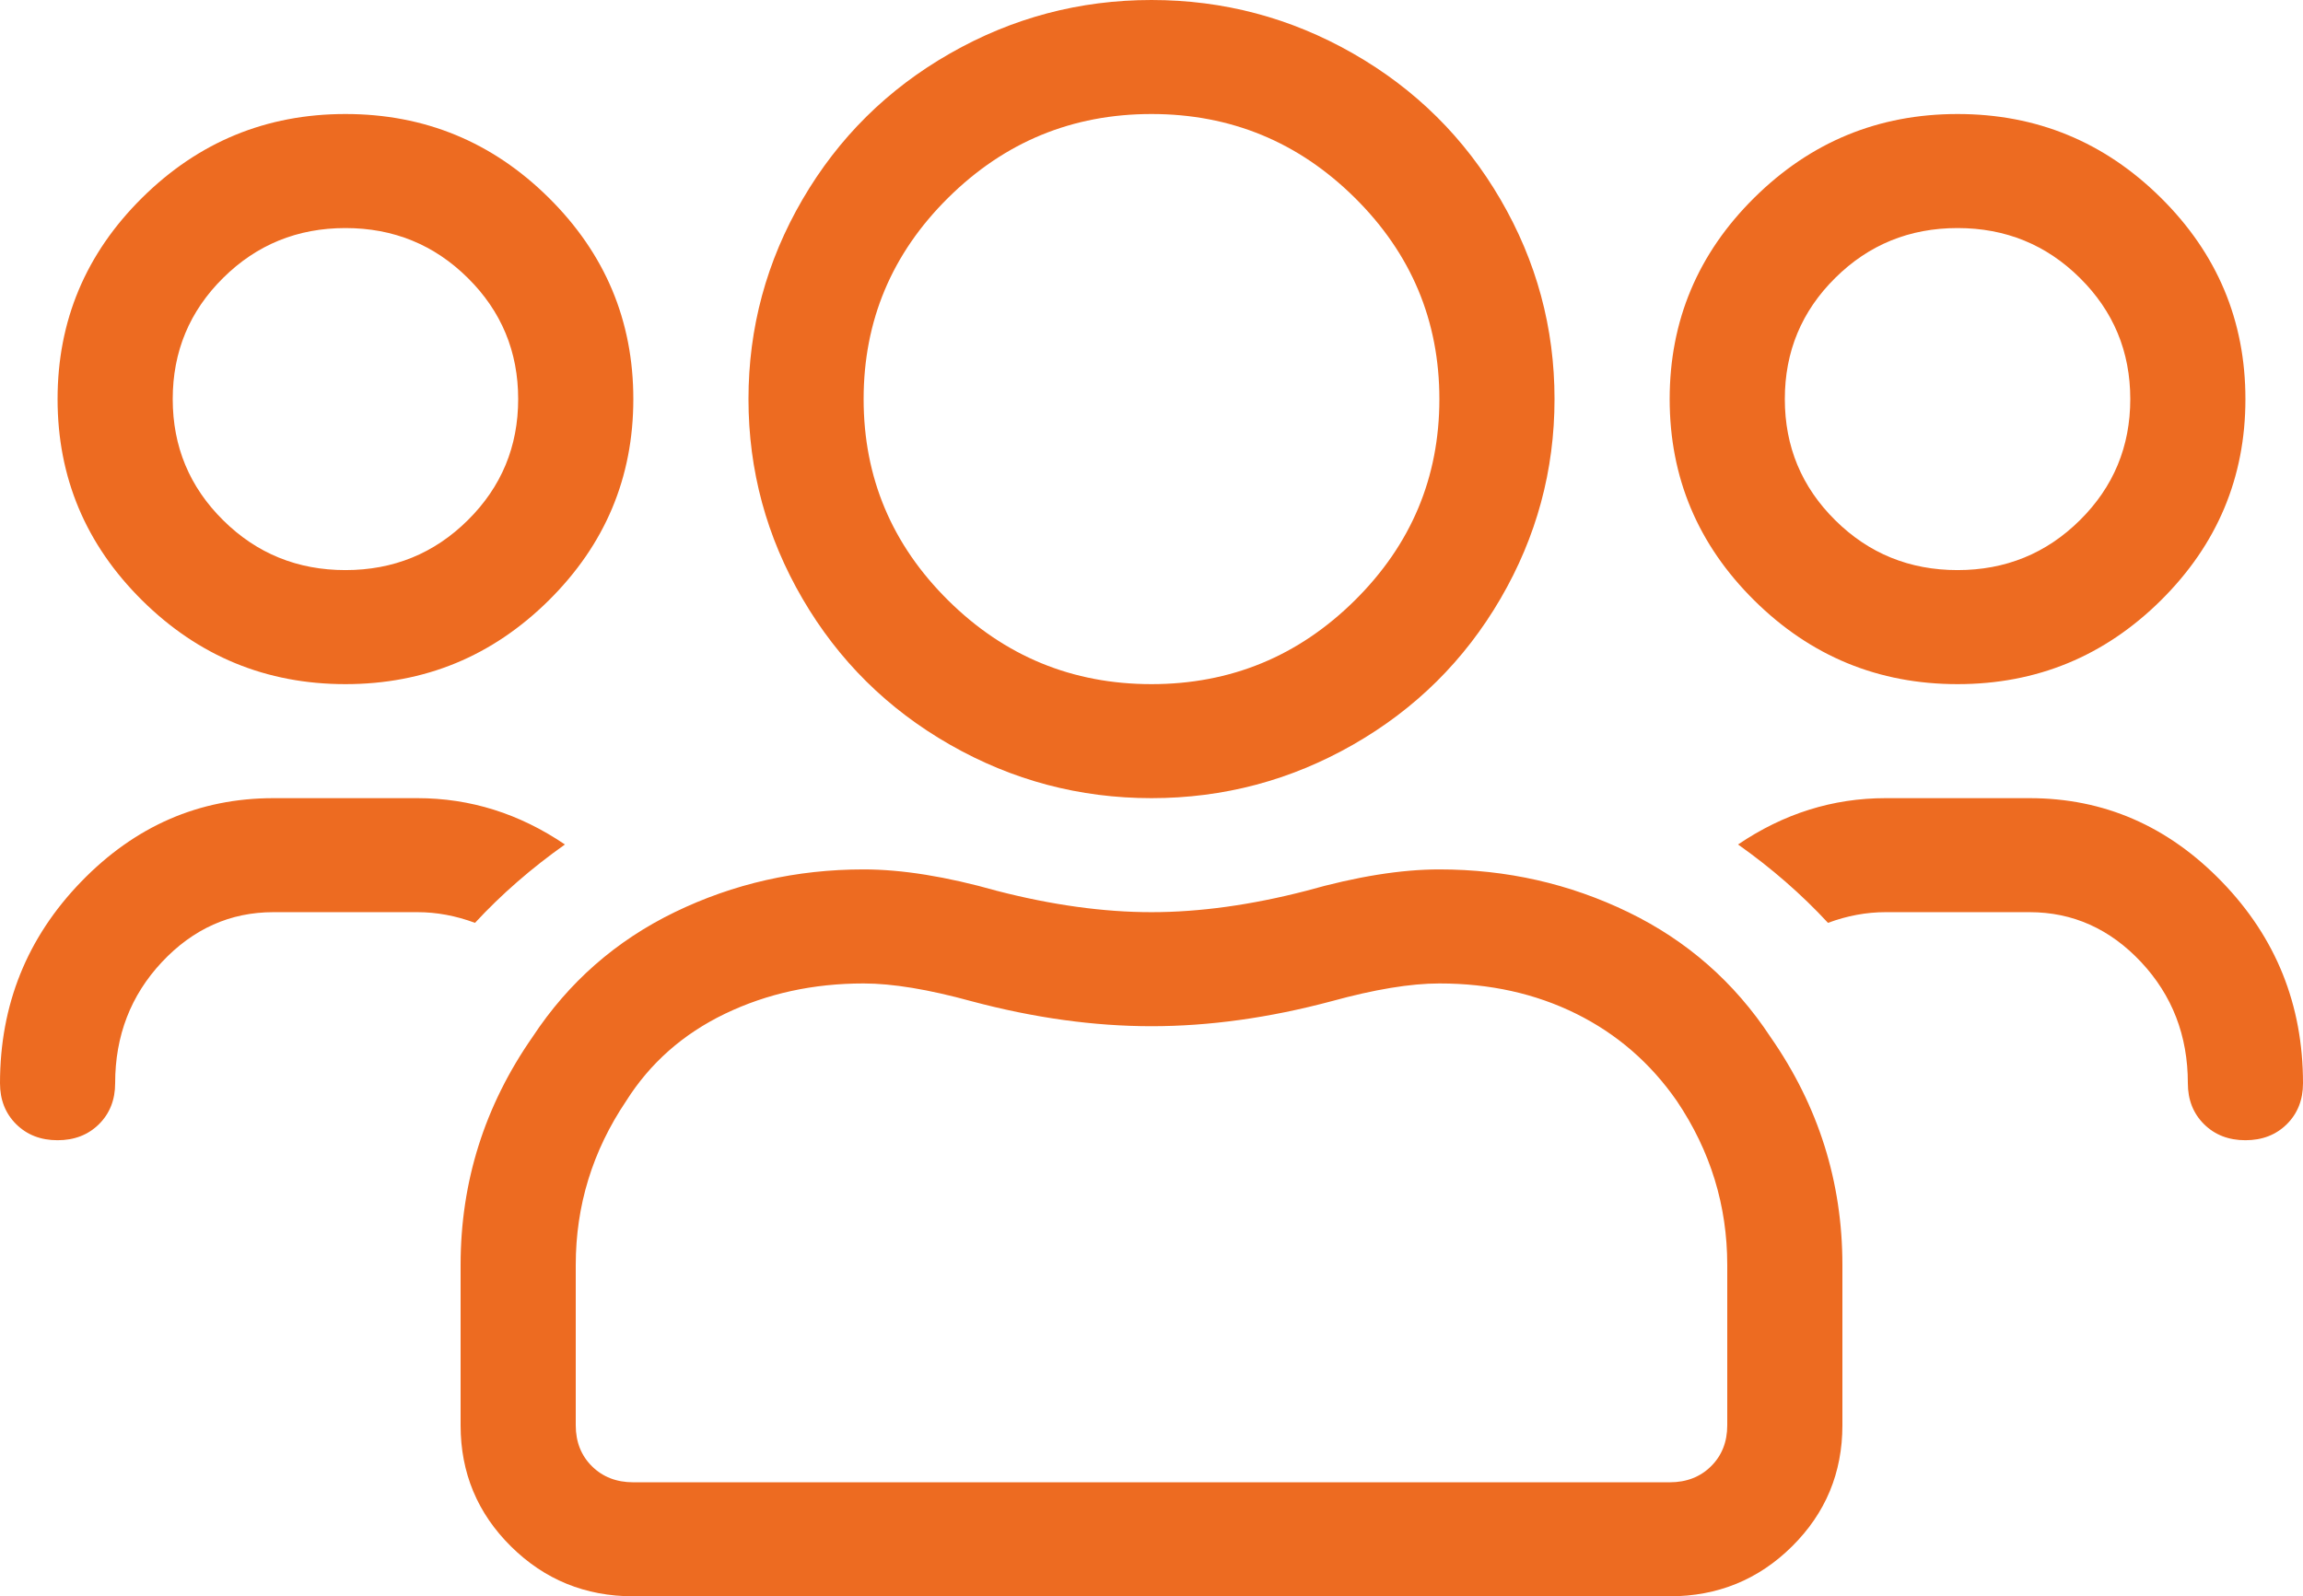<?xml version="1.0" encoding="UTF-8"?>
<svg width="75px" height="52px" viewBox="0 0 75 52" version="1.1" xmlns="http://www.w3.org/2000/svg" xmlns:xlink="http://www.w3.org/1999/xlink">
    <title>Icon-Personal_orange@1x</title>
    <g id="MockUps" stroke="none" stroke-width="1" fill="none" fill-rule="evenodd">
        <g id="Icons-Baulogistik-Leistungen" transform="translate(-542, -265)" fill="#ED6B21" fill-rule="nonzero">
            <path d="M579.5,291 C581.844,291 584.031,290.42 586.062,289.259 C588.094,288.098 589.695,286.512 590.867,284.5 C592.039,282.488 592.625,280.321 592.625,278 C592.625,275.679 592.039,273.512 590.867,271.5 C589.695,269.488 588.094,267.902 586.062,266.741 C584.031,265.58 581.844,265 579.5,265 C577.156,265 574.969,265.58 572.938,266.741 C570.906,267.902 569.305,269.488 568.133,271.5 C566.961,273.512 566.375,275.679 566.375,278 C566.375,280.321 566.961,282.488 568.133,284.5 C569.305,286.512 570.906,288.098 572.938,289.259 C574.969,290.42 577.156,291 579.5,291 Z M605.75,287.286 C608.328,287.286 610.535,286.376 612.371,284.558 C614.207,282.74 615.125,280.554 615.125,278 C615.125,275.446 614.207,273.26 612.371,271.442 C610.535,269.624 608.328,268.714 605.75,268.714 C603.172,268.714 600.965,269.624 599.129,271.442 C597.293,273.26 596.375,275.446 596.375,278 C596.375,280.554 597.293,282.74 599.129,284.558 C600.965,286.376 603.172,287.286 605.75,287.286 Z M579.5,287.286 C576.922,287.286 574.715,286.376 572.879,284.558 C571.043,282.74 570.125,280.554 570.125,278 C570.125,275.446 571.043,273.26 572.879,271.442 C574.715,269.624 576.922,268.714 579.5,268.714 C582.078,268.714 584.285,269.624 586.121,271.442 C587.957,273.26 588.875,275.446 588.875,278 C588.875,280.554 587.957,282.74 586.121,284.558 C584.285,286.376 582.078,287.286 579.5,287.286 Z M553.25,287.286 C555.828,287.286 558.035,286.376 559.871,284.558 C561.707,282.74 562.625,280.554 562.625,278 C562.625,275.446 561.707,273.26 559.871,271.442 C558.035,269.624 555.828,268.714 553.25,268.714 C550.672,268.714 548.465,269.624 546.629,271.442 C544.793,273.26 543.875,275.446 543.875,278 C543.875,280.554 544.793,282.74 546.629,284.558 C548.465,286.376 550.672,287.286 553.25,287.286 Z M605.75,283.571 C604.188,283.571 602.859,283.03 601.766,281.946 C600.672,280.863 600.125,279.548 600.125,278 C600.125,276.452 600.672,275.137 601.766,274.054 C602.859,272.97 604.188,272.429 605.75,272.429 C607.312,272.429 608.641,272.97 609.734,274.054 C610.828,275.137 611.375,276.452 611.375,278 C611.375,279.548 610.828,280.863 609.734,281.946 C608.641,283.03 607.312,283.571 605.75,283.571 Z M553.25,283.571 C551.688,283.571 550.359,283.03 549.266,281.946 C548.172,280.863 547.625,279.548 547.625,278 C547.625,276.452 548.172,275.137 549.266,274.054 C550.359,272.97 551.688,272.429 553.25,272.429 C554.812,272.429 556.141,272.97 557.234,274.054 C558.328,275.137 558.875,276.452 558.875,278 C558.875,279.548 558.328,280.863 557.234,281.946 C556.141,283.03 554.812,283.571 553.25,283.571 Z M615.125,302.143 C615.672,302.143 616.121,301.969 616.473,301.621 C616.824,301.272 617,300.827 617,300.286 C617,297.732 616.121,295.546 614.363,293.728 C612.605,291.909 610.516,291 608.094,291 L608.094,291 L603.406,291 C601.687,291 600.086,291.503 598.602,292.509 C599.695,293.283 600.672,294.134 601.531,295.062 C602.156,294.83 602.781,294.714 603.406,294.714 L603.406,294.714 L608.094,294.714 C609.5,294.714 610.711,295.256 611.727,296.339 C612.742,297.423 613.25,298.738 613.25,300.286 C613.25,300.827 613.426,301.272 613.777,301.621 C614.129,301.969 614.578,302.143 615.125,302.143 Z M543.875,302.143 C544.422,302.143 544.871,301.969 545.223,301.621 C545.574,301.272 545.75,300.827 545.75,300.286 C545.75,298.738 546.258,297.423 547.273,296.339 C548.289,295.256 549.5,294.714 550.906,294.714 L550.906,294.714 L555.594,294.714 C556.219,294.714 556.844,294.83 557.469,295.062 C558.328,294.134 559.305,293.283 560.398,292.509 C558.914,291.503 557.313,291 555.594,291 L555.594,291 L550.906,291 C548.484,291 546.395,291.909 544.637,293.728 C542.879,295.546 542,297.732 542,300.286 C542,300.827 542.176,301.272 542.527,301.621 C542.879,301.969 543.328,302.143 543.875,302.143 Z M596.375,317 C597.937,317 599.266,316.458 600.359,315.375 C601.453,314.292 602,312.976 602,311.429 L602,311.429 L602,306.205 C602,303.497 601.219,301.021 599.656,298.777 C598.484,296.997 596.941,295.643 595.027,294.714 C593.113,293.786 591.063,293.321 588.875,293.321 C587.625,293.321 586.18,293.554 584.539,294.018 C582.742,294.482 581.062,294.714 579.5,294.714 C577.938,294.714 576.258,294.482 574.461,294.018 C572.82,293.554 571.375,293.321 570.125,293.321 C567.937,293.321 565.887,293.786 563.973,294.714 C562.059,295.643 560.516,296.997 559.344,298.777 C557.781,301.021 557,303.497 557,306.205 L557,306.205 L557,311.429 C557,312.976 557.547,314.292 558.641,315.375 C559.734,316.458 561.063,317 562.625,317 L562.625,317 L596.375,317 Z M596.375,313.286 L562.625,313.286 C562.078,313.286 561.629,313.112 561.277,312.763 C560.926,312.415 560.75,311.97 560.75,311.429 L560.75,311.429 L560.75,306.205 C560.75,304.271 561.297,302.491 562.391,300.866 C563.172,299.628 564.246,298.68 565.613,298.022 C566.98,297.365 568.484,297.036 570.125,297.036 C571.062,297.036 572.234,297.229 573.641,297.616 C575.672,298.158 577.625,298.429 579.5,298.429 C581.375,298.429 583.328,298.158 585.359,297.616 C586.766,297.229 587.938,297.036 588.875,297.036 C590.516,297.036 592,297.365 593.328,298.022 C594.656,298.68 595.75,299.628 596.609,300.866 C597.703,302.491 598.25,304.271 598.25,306.205 L598.25,306.205 L598.25,311.429 C598.25,311.97 598.074,312.415 597.723,312.763 C597.371,313.112 596.922,313.286 596.375,313.286 L596.375,313.286 Z" id="Icon-Personal_orange"></path>
        </g>
    </g>
</svg>